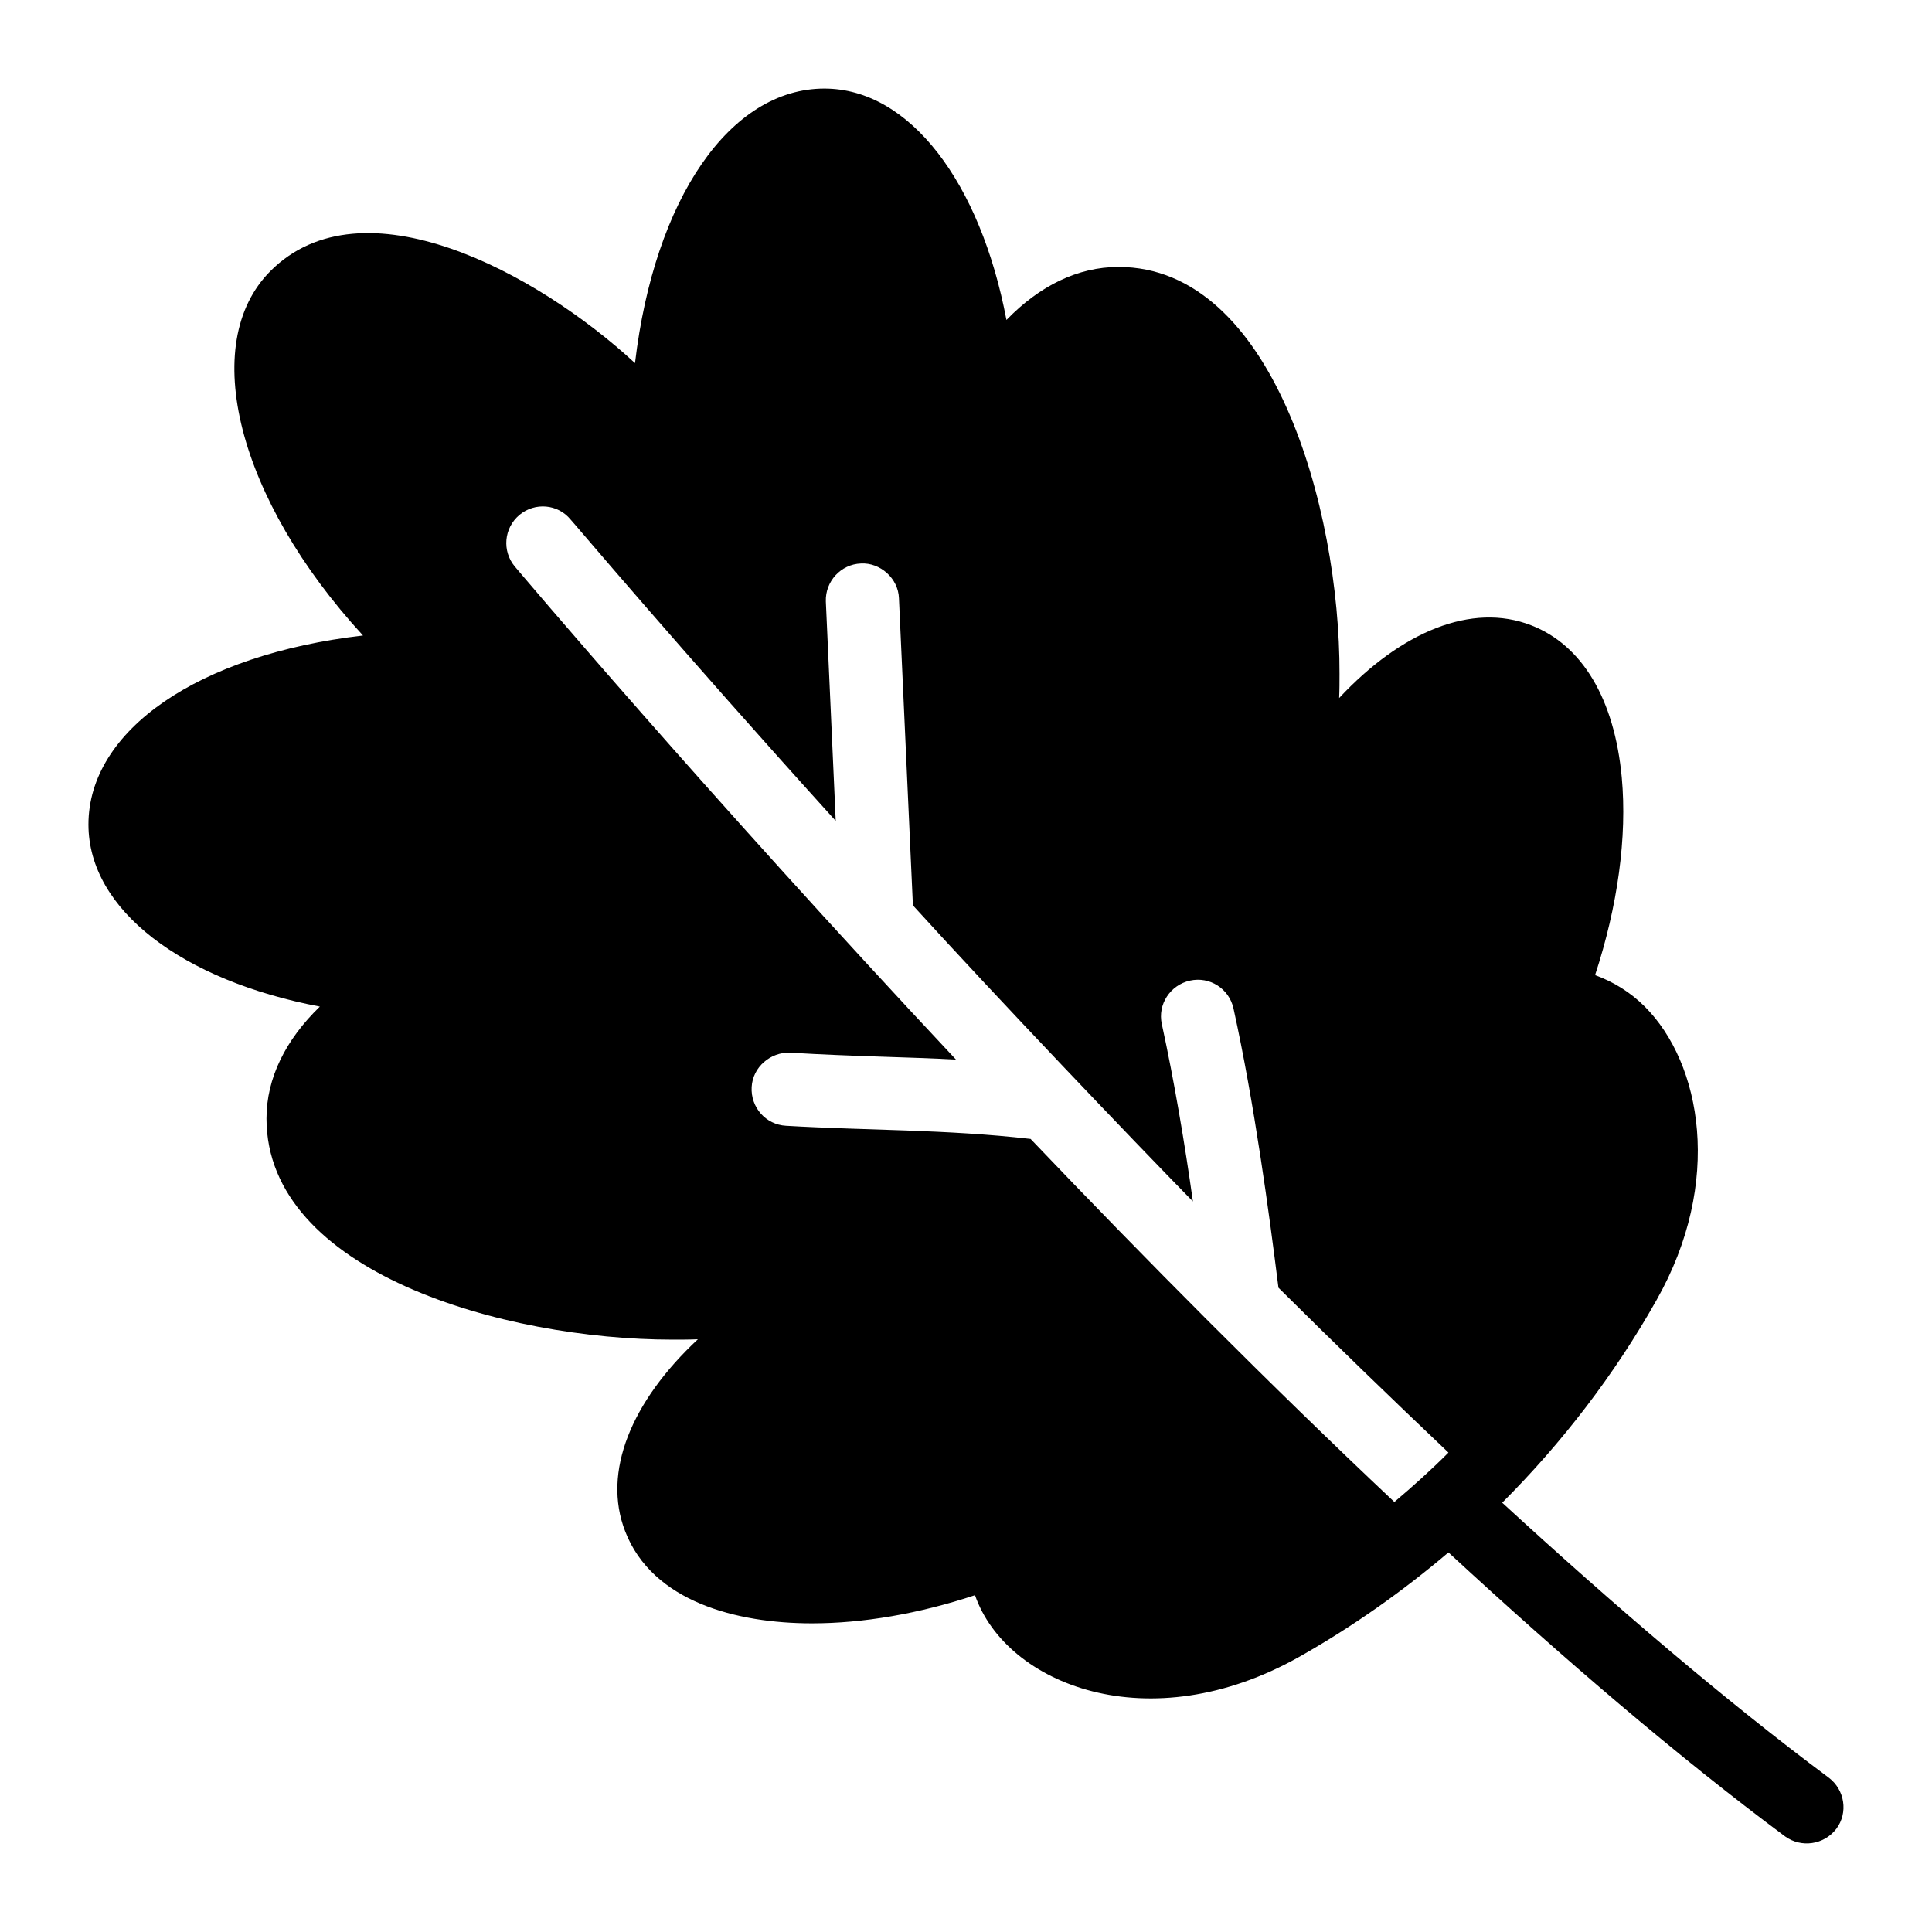 <?xml version="1.0" encoding="UTF-8"?>
<!-- Uploaded to: ICON Repo, www.svgrepo.com, Generator: ICON Repo Mixer Tools -->
<svg fill="#000000" width="800px" height="800px" version="1.1" viewBox="144 144 512 512" xmlns="http://www.w3.org/2000/svg">
 <path d="m628.62 615.09c-27.418-20.441-56.871-45.633-86.52-72.859 15.891-15.891 29.746-33.91 40.887-53.676 17.73-31.293 11.918-62.781-3.102-77.801-3.777-3.777-8.332-6.59-13.176-8.332 6.008-18.312 8.527-36.621 7.074-52.414-1.938-20.734-10.465-35.074-24.027-40.305-15.695-6.106-34.395 1.648-50.867 19.281 0.098-2.133 0.098-4.262 0.098-6.394 0.109-44.234-17.941-107.84-58.52-107.84h-0.098c-10.656 0-20.832 4.941-29.648 14.047-6.879-36.332-25.578-61.328-48.25-61.328-24.996 0-45.051 29.164-50.188 72.762-26.098-24.129-72.223-48.789-96.594-24.414-19.281 19.281-8.621 60.555 24.512 96.598-43.598 5.039-72.762 25.094-72.762 50.09 0 22.672 24.996 41.371 61.328 48.25-9.105 8.816-14.145 18.988-14.145 29.648 0 40.695 62.805 58.617 107.64 58.617 2.227 0 4.457 0 6.684-0.098-17.633 16.473-25.383 35.168-19.281 50.867 7.215 18.707 29.598 24.414 49.508 24.414 13.469 0 28.289-2.519 43.211-7.461 8.234 23.707 46.133 38.816 86.035 16.277 14.047-7.945 27.227-17.246 39.434-27.613 30.52 28.195 60.844 54.16 89.234 75.281 4.219 3.047 10.25 2.273 13.562-2.035 3.199-4.266 2.231-10.367-2.031-13.566zm-115.1-73.051c-33.23-31.293-66.172-64.527-96.402-96.207-22.48-2.57-43.535-2.234-64.816-3.488-5.328-0.289-9.398-4.844-9.105-10.27 0.289-5.328 5.039-9.301 10.172-9.105 17.668 1.051 31.77 1.145 43.984 1.84-66.754-71.211-115.97-129.54-116.94-130.7-3.391-4.07-2.906-10.172 1.258-13.66 4.07-3.391 10.172-2.906 13.562 1.258 0.773 0.773 28.484 33.715 70.242 79.836l-2.617-58.133c-0.195-5.328 3.973-9.883 9.301-10.078 5.039-0.289 9.883 3.875 10.074 9.203l3.684 81.094v0.289c22.52 24.77 57.957 61.875 74.215 78.477-2.133-15.211-4.941-31.875-8.234-46.988-1.164-5.231 2.227-10.367 7.461-11.531 5.231-1.164 10.367 2.133 11.527 7.363 5.523 25.094 9.398 53.867 11.918 74.02 14.824 14.727 29.938 29.355 45.051 43.695-4.547 4.559-9.391 8.918-14.332 13.086z"/>
</svg>